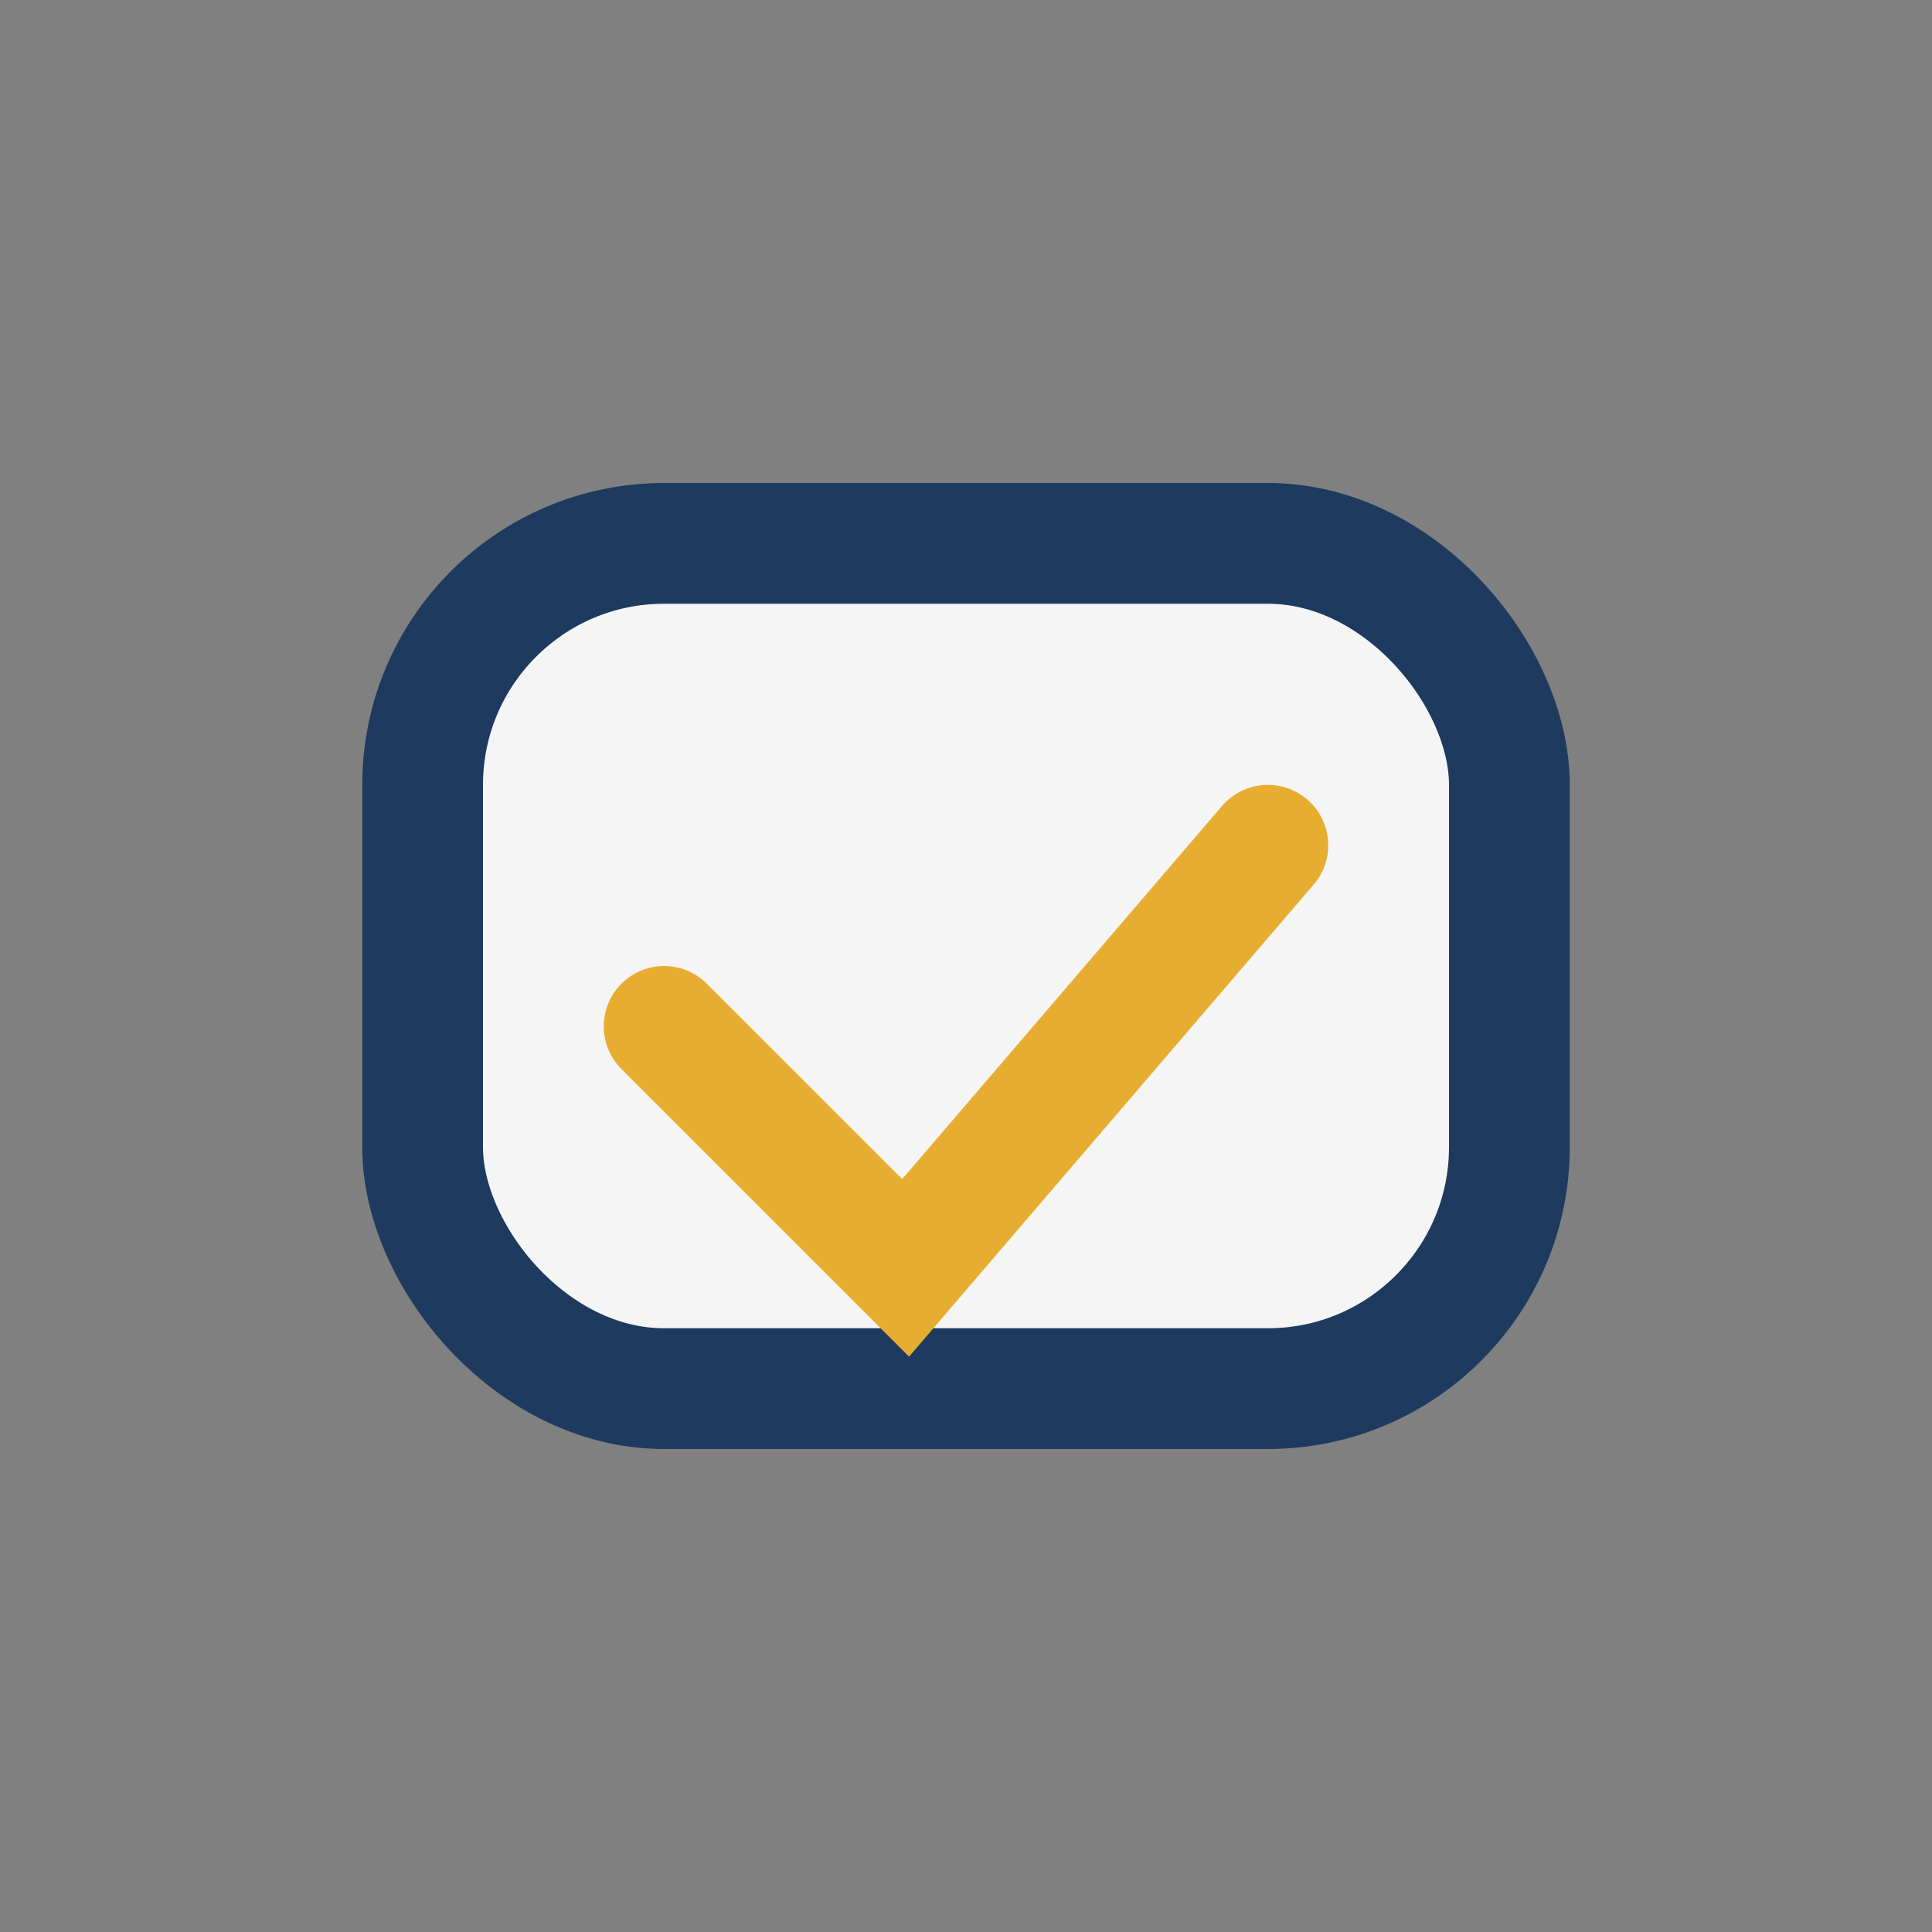 <?xml version="1.0" encoding="UTF-8"?>
<svg xmlns="http://www.w3.org/2000/svg" width="32" height="32" viewBox="0 0 32 32"><rect x="0" y="0" width="32" height="32" fill="#808080" stroke="none"/><rect x="7" y="9" width="18" height="14" rx="4" fill="#F5F5F5" stroke="#1E3A5F" stroke-width="2"/><path d="M11 17l4 4 6-7" stroke="#E7AD30" stroke-width="2" fill="none" stroke-linecap="round"/></svg>